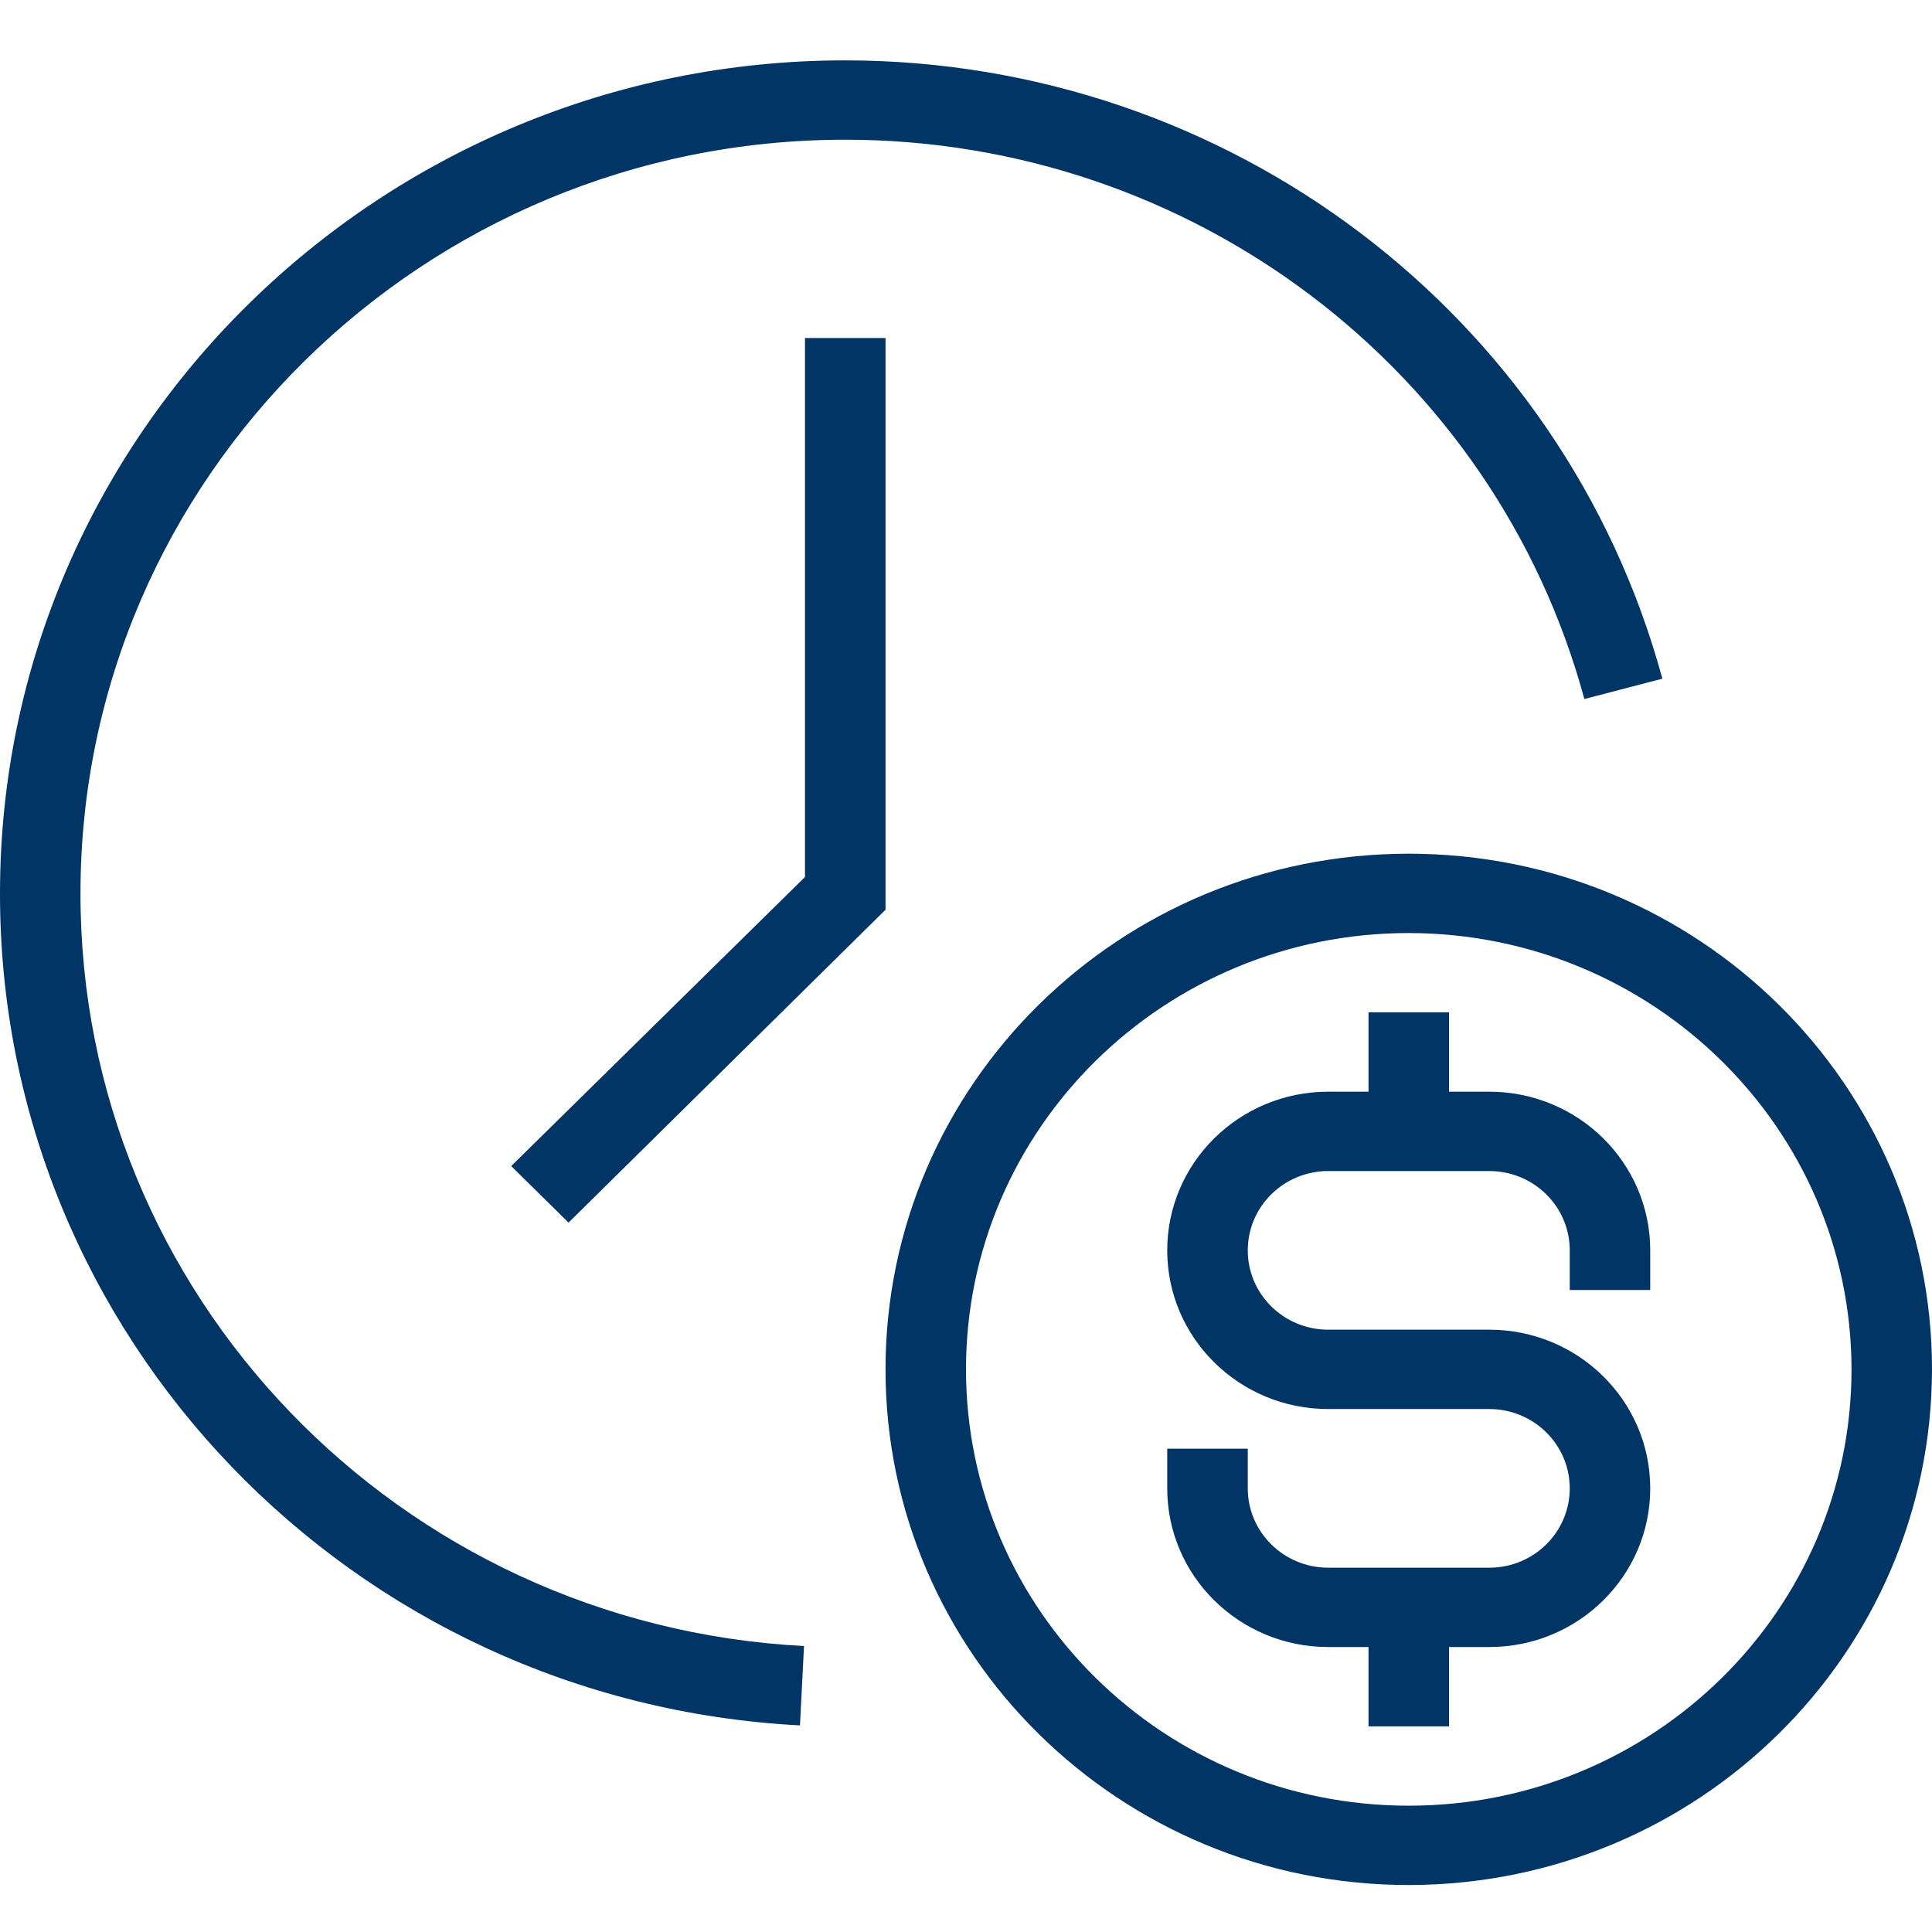 <svg width="32" height="32" viewBox="0 0 32 32" fill="none" xmlns="http://www.w3.org/2000/svg">
<path d="M23.333 31.222C18.547 31.222 14.667 27.398 14.667 22.681C14.667 17.964 18.547 14.14 23.333 14.14C28.12 14.14 32 17.964 32 22.681C31.995 27.396 28.118 31.218 23.333 31.222ZM23.333 15.454C19.283 15.454 16 18.69 16 22.681C16 26.672 19.283 29.908 23.333 29.908C27.384 29.908 30.667 26.672 30.667 22.681C30.662 18.692 27.382 15.459 23.333 15.454Z" fill="#003566"/>
<path d="M9.417 20.25L8.467 19.314L13.333 14.526V5.599H14.667V15.068L9.417 20.25Z" fill="#003566"/>
<path d="M22.667 26.623H24V28.594H22.667V26.623Z" fill="#003566"/>
<path d="M22.667 16.768H24V18.739H22.667V16.768Z" fill="#003566"/>
<path d="M24.667 27.28H22C20.527 27.28 19.333 26.103 19.333 24.652V23.995H20.667V24.652C20.667 25.378 21.264 25.966 22 25.966H24.667C25.403 25.966 26 25.378 26 24.652C26 23.927 25.403 23.338 24.667 23.338H22C20.527 23.338 19.333 22.161 19.333 20.71C19.333 19.259 20.527 18.082 22 18.082H24.667C26.139 18.082 27.333 19.259 27.333 20.71V21.367H26V20.71C26 19.984 25.403 19.396 24.667 19.396H22C21.264 19.396 20.667 19.984 20.667 20.71C20.667 21.436 21.264 22.024 22 22.024H24.667C26.139 22.024 27.333 23.201 27.333 24.652C27.333 26.103 26.139 27.28 24.667 27.28Z" fill="#003566"/>
<path d="M13.25 28.578C5.817 28.189 -0.006 22.133 4.79374e-06 14.797C4.79374e-06 7.192 6.283 1 14 1C20.343 1.003 25.893 5.203 27.534 11.241L26.242 11.578C24.759 6.115 19.738 2.315 14 2.314C7.017 2.314 1.333 7.915 1.333 14.797C1.328 21.432 6.594 26.91 13.317 27.264L13.25 28.578Z" fill="#003566"/>
</svg>
